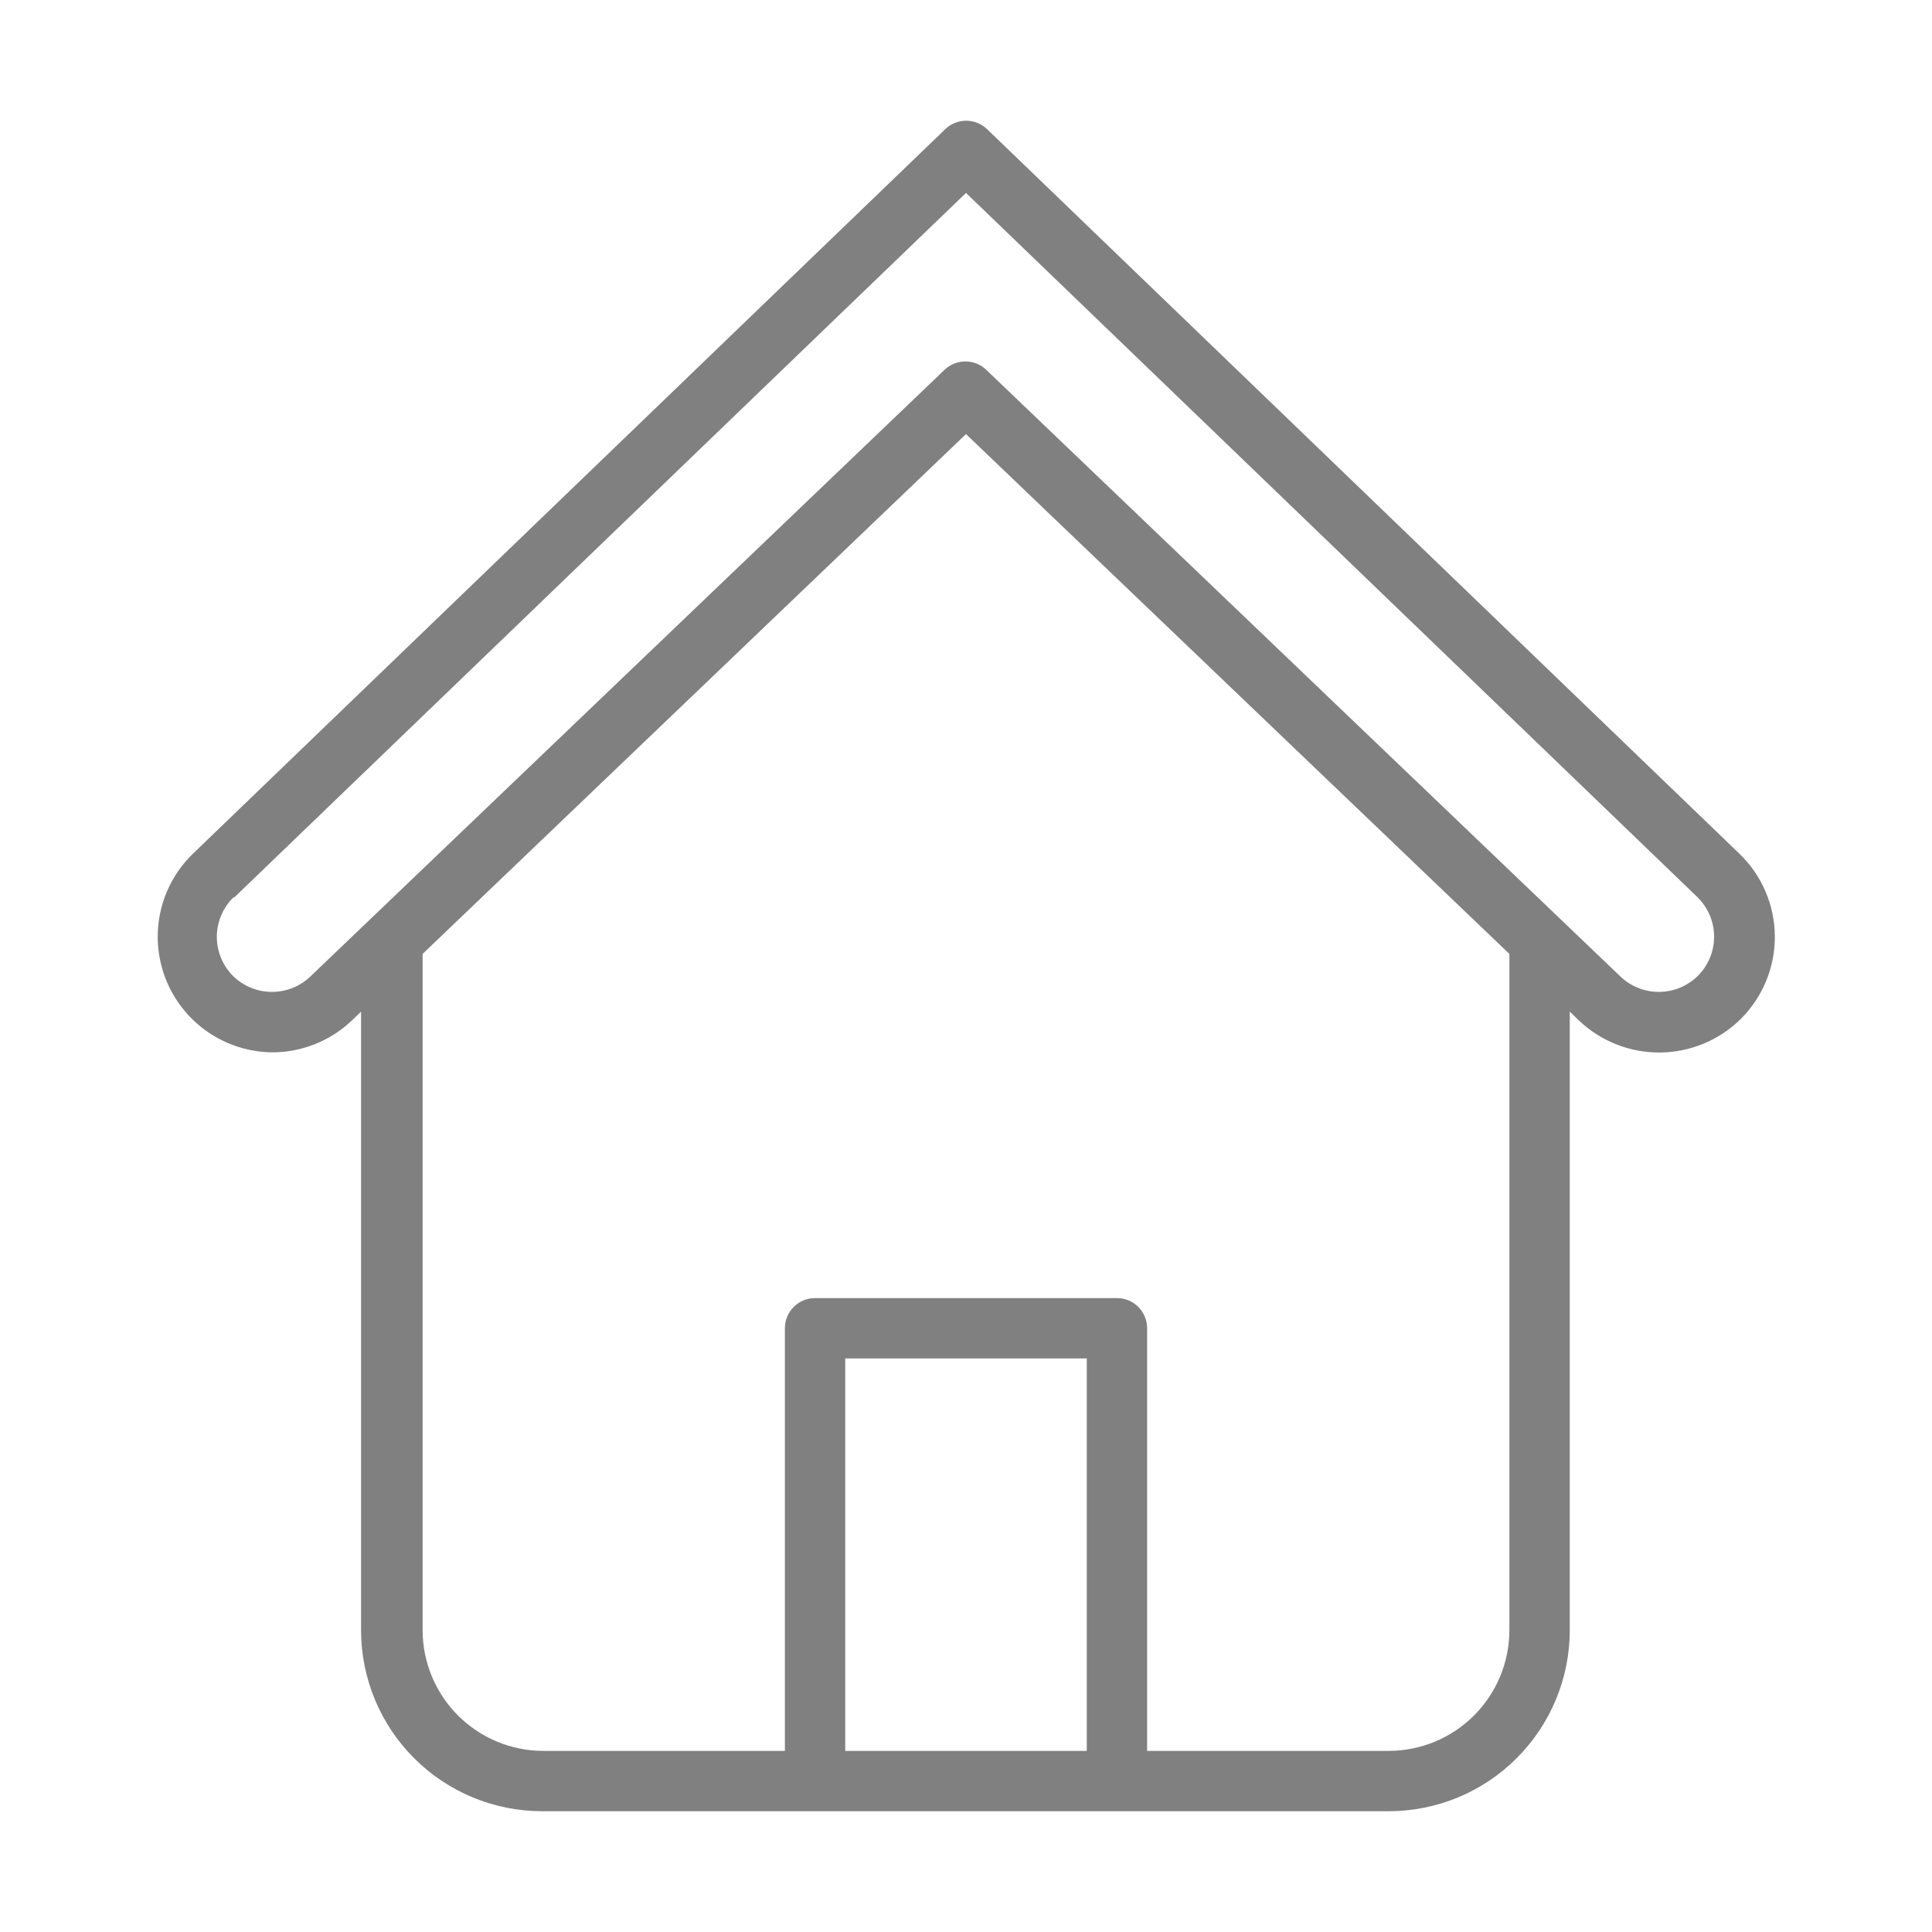 <svg width="35" height="35" viewBox="0 0 35 35" fill="none" xmlns="http://www.w3.org/2000/svg">
<path d="M4.922 19.064C5.461 19.067 5.98 18.861 6.371 18.49L6.541 18.326V29.531C6.541 30.401 6.886 31.236 7.502 31.851C8.117 32.467 8.952 32.812 9.822 32.812H25.156C26.026 32.812 26.861 32.467 27.476 31.851C28.092 31.236 28.438 30.401 28.438 29.531V18.326L28.607 18.49C29.004 18.866 29.532 19.073 30.079 19.067C30.627 19.061 31.15 18.842 31.538 18.457C31.735 18.26 31.891 18.026 31.997 17.768C32.102 17.51 32.156 17.234 32.153 16.956C32.15 16.677 32.092 16.402 31.982 16.146C31.872 15.89 31.712 15.659 31.511 15.466L17.883 2.341C17.781 2.242 17.645 2.187 17.503 2.187C17.361 2.187 17.225 2.242 17.123 2.341L3.495 15.466C3.197 15.754 2.992 16.124 2.904 16.53C2.817 16.935 2.852 17.357 3.005 17.742C3.158 18.127 3.422 18.459 3.763 18.694C4.104 18.929 4.507 19.058 4.922 19.064ZM15.312 31.719V24.609H19.688V31.719H15.312ZM27.344 29.531C27.344 30.111 27.113 30.668 26.703 31.078C26.293 31.488 25.736 31.719 25.156 31.719H20.781V24.062C20.781 23.918 20.724 23.778 20.621 23.676C20.518 23.573 20.379 23.516 20.234 23.516H14.766C14.621 23.516 14.482 23.573 14.379 23.676C14.276 23.778 14.219 23.918 14.219 24.062V31.719H9.844C9.264 31.719 8.707 31.488 8.297 31.078C7.887 30.668 7.656 30.111 7.656 29.531V17.281L17.5 7.864L27.344 17.281V29.531ZM4.249 16.253L17.5 3.495L30.751 16.253C30.846 16.346 30.922 16.458 30.974 16.581C31.026 16.704 31.053 16.836 31.053 16.97C31.053 17.103 31.026 17.235 30.974 17.358C30.922 17.481 30.846 17.593 30.751 17.686C30.563 17.868 30.312 17.969 30.051 17.969C29.79 17.969 29.538 17.868 29.351 17.686L17.866 6.699C17.765 6.602 17.63 6.548 17.489 6.548C17.349 6.548 17.213 6.602 17.112 6.699L5.627 17.686C5.44 17.868 5.189 17.969 4.927 17.969C4.666 17.969 4.415 17.868 4.227 17.686C4.133 17.593 4.057 17.482 4.006 17.359C3.955 17.237 3.928 17.105 3.928 16.972C3.928 16.839 3.955 16.708 4.006 16.585C4.057 16.463 4.133 16.352 4.227 16.259L4.249 16.253Z" fill="#808080"/>
</svg>
